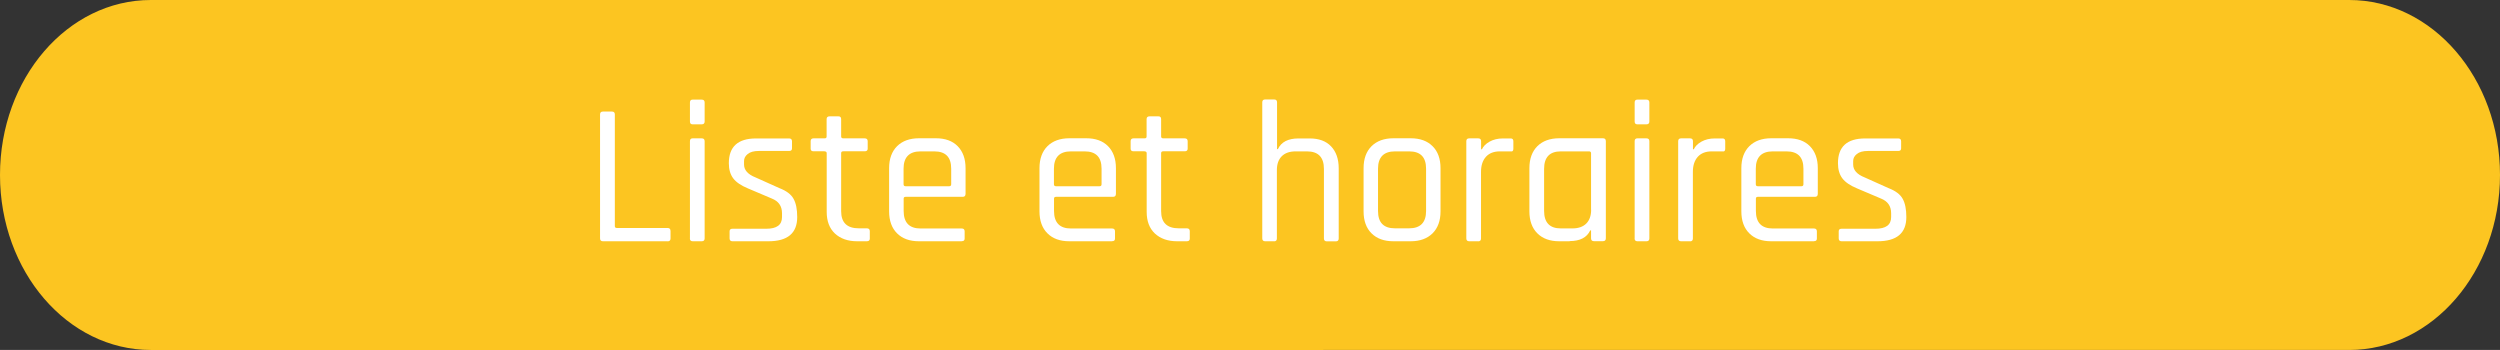 <?xml version="1.0" encoding="UTF-8"?><svg xmlns="http://www.w3.org/2000/svg" viewBox="0 0 297.6 41.66"><rect x="0" y="0" width="297.6" height="41.66" fill="#333333" stroke="none"/><defs><style>.d{fill:#fcc521;}.e{fill:#fff;}</style></defs><g id="a"/><g id="b"><g id="c"><path class="d" d="M17.95,0C8.04,0,0,9.33,0,20.83s8.04,20.83,17.95,20.83H279.65c9.91,0,17.95-9.33,17.95-20.83S289.56,0,279.65,0H17.95Z"/><g><path class="e" d="M79.47,28.72h-7.7c-.22,0-.34-.11-.34-.34V13.62c0-.22,.11-.34,.34-.34h1.08c.22,0,.34,.11,.34,.34v13.3c0,.14,.08,.22,.24,.22h6.05c.22,0,.34,.12,.34,.36v.89c0,.22-.11,.34-.34,.34Z"/><path class="e" d="M82.13,14.46v-2.26c0-.22,.1-.34,.31-.34h1.1c.22,0,.34,.11,.34,.34v2.26c0,.22-.11,.34-.34,.34h-1.1c-.21,0-.31-.11-.31-.34Zm0,13.92v-11.57c0-.22,.1-.34,.31-.34h1.1c.22,0,.34,.11,.34,.34v11.57c0,.22-.11,.34-.34,.34h-1.08c-.22,0-.34-.11-.34-.34Z"/><path class="e" d="M91.46,28.72h-4.27c-.22,0-.34-.11-.34-.34v-.84c0-.21,.11-.31,.34-.31h4.03c1.25,0,1.87-.46,1.87-1.39v-.46c0-.85-.41-1.43-1.22-1.75l-2.83-1.2c-.82-.34-1.4-.73-1.75-1.19s-.53-1.06-.53-1.81c0-1.97,1.08-2.95,3.24-2.95h3.94c.22,0,.34,.11,.34,.34v.84c0,.21-.11,.31-.34,.31h-3.62c-.58,0-1.01,.12-1.31,.36-.3,.24-.44,.52-.44,.84v.41c0,.67,.46,1.18,1.37,1.54l2.83,1.27c.83,.32,1.4,.74,1.69,1.27,.3,.53,.44,1.26,.44,2.18,0,1.92-1.14,2.88-3.43,2.88Z"/><path class="e" d="M98.16,18.01h-1.32c-.22,0-.34-.1-.34-.31v-.89c0-.22,.11-.34,.34-.34h1.32c.16,0,.24-.07,.24-.22v-2.06c0-.22,.11-.34,.34-.34h1.08c.21,0,.31,.11,.31,.34v2.06c0,.14,.09,.22,.26,.22h2.54c.24,0,.36,.11,.36,.34v.89c0,.21-.12,.31-.36,.31h-2.54c-.18,0-.26,.07-.26,.22v6.91c0,1.36,.7,2.04,2.11,2.04h.94c.24,0,.36,.11,.36,.34v.89c0,.21-.12,.31-.36,.31h-1.15c-1.1,0-1.98-.31-2.64-.92-.66-.62-.98-1.48-.98-2.58v-6.98c0-.14-.08-.22-.24-.22Z"/><path class="e" d="M114.48,28.72h-5.09c-1.1,0-1.97-.31-2.6-.94-.63-.62-.95-1.5-.95-2.62v-5.14c0-1.12,.32-1.99,.95-2.62,.63-.62,1.5-.94,2.6-.94h2.02c1.1,0,1.97,.31,2.59,.94s.94,1.5,.94,2.62v3.05c0,.24-.11,.36-.34,.36h-6.79c-.16,0-.24,.07-.24,.22v1.46c0,1.39,.67,2.09,2.02,2.09h4.9c.22,0,.34,.11,.34,.34v.86c0,.21-.11,.31-.34,.31Zm-6.67-6.55h5.18c.16,0,.24-.08,.24-.24v-1.85c0-1.38-.67-2.06-2.02-2.06h-1.63c-1.34,0-2.02,.69-2.02,2.06v1.85c0,.16,.08,.24,.24,.24Z"/><path class="e" d="M132.38,28.72h-5.09c-1.1,0-1.97-.31-2.6-.94-.63-.62-.95-1.5-.95-2.62v-5.14c0-1.12,.32-1.99,.95-2.62,.63-.62,1.5-.94,2.6-.94h2.02c1.1,0,1.97,.31,2.59,.94s.94,1.5,.94,2.62v3.05c0,.24-.11,.36-.34,.36h-6.79c-.16,0-.24,.07-.24,.22v1.46c0,1.39,.67,2.09,2.02,2.09h4.9c.22,0,.34,.11,.34,.34v.86c0,.21-.11,.31-.34,.31Zm-6.67-6.55h5.18c.16,0,.24-.08,.24-.24v-1.85c0-1.38-.67-2.06-2.02-2.06h-1.63c-1.34,0-2.02,.69-2.02,2.06v1.85c0,.16,.08,.24,.24,.24Z"/><path class="e" d="M136.25,18.01h-1.32c-.22,0-.34-.1-.34-.31v-.89c0-.22,.11-.34,.34-.34h1.32c.16,0,.24-.07,.24-.22v-2.06c0-.22,.11-.34,.34-.34h1.08c.21,0,.31,.11,.31,.34v2.06c0,.14,.09,.22,.26,.22h2.54c.24,0,.36,.11,.36,.34v.89c0,.21-.12,.31-.36,.31h-2.54c-.18,0-.26,.07-.26,.22v6.91c0,1.36,.7,2.04,2.11,2.04h.94c.24,0,.36,.11,.36,.34v.89c0,.21-.12,.31-.36,.31h-1.15c-1.1,0-1.98-.31-2.64-.92-.66-.62-.98-1.48-.98-2.58v-6.98c0-.14-.08-.22-.24-.22Z"/><path class="e" d="M151.68,28.72h-1.08c-.22,0-.34-.11-.34-.34V12.18c0-.22,.11-.34,.34-.34h1.08c.22,0,.34,.11,.34,.34v5.57h.1c.4-.85,1.22-1.27,2.45-1.27h1.34c1.09,0,1.94,.31,2.54,.94s.91,1.5,.91,2.62v8.35c0,.22-.11,.34-.34,.34h-1.08c-.22,0-.34-.11-.34-.34v-8.28c0-1.39-.67-2.09-2.02-2.09h-1.34c-.72,0-1.27,.19-1.66,.58-.38,.38-.58,.93-.58,1.63v8.16c0,.22-.11,.34-.34,.34Z"/><path class="e" d="M167.93,28.72h-2.06c-1.1,0-1.97-.31-2.6-.94-.63-.62-.95-1.5-.95-2.62v-5.14c0-1.12,.32-1.99,.95-2.62,.63-.62,1.5-.94,2.6-.94h2.06c1.1,0,1.97,.31,2.6,.94,.63,.62,.95,1.5,.95,2.62v5.14c0,1.12-.32,1.99-.95,2.62-.63,.62-1.5,.94-2.6,.94Zm-1.87-1.54h1.68c1.34,0,2.02-.69,2.02-2.06v-5.04c0-1.38-.67-2.06-2.02-2.06h-1.68c-1.34,0-2.02,.69-2.02,2.06v5.04c0,1.38,.67,2.06,2.02,2.06Z"/><path class="e" d="M175.97,28.72h-1.08c-.22,0-.34-.11-.34-.34v-11.57c0-.22,.11-.34,.34-.34h1.08c.22,0,.34,.11,.34,.34v.96h.1c.16-.35,.46-.66,.91-.91,.45-.25,.98-.38,1.58-.38h.94c.21,0,.31,.11,.31,.34v.89c0,.11-.02,.2-.07,.25-.05,.06-.13,.08-.24,.06h-1.3c-.72,0-1.27,.22-1.66,.65-.38,.43-.58,1.02-.58,1.78v7.94c0,.22-.11,.34-.34,.34Z"/><path class="e" d="M186.86,28.72h-1.25c-1.1,0-1.97-.31-2.6-.94-.63-.62-.95-1.5-.95-2.62v-5.14c0-1.12,.32-1.99,.95-2.62,.63-.62,1.5-.94,2.6-.94h5.21c.22,0,.34,.11,.34,.34v11.57c0,.22-.11,.34-.34,.34h-1.08c-.22,0-.34-.11-.34-.34v-.94h-.1c-.4,.85-1.22,1.27-2.45,1.27Zm2.54-3.74v-6.74c0-.14-.08-.22-.24-.22h-3.36c-1.33,0-1.99,.7-1.99,2.09v4.99c0,1.39,.66,2.09,1.99,2.09h1.37c.72,0,1.27-.19,1.66-.58,.38-.38,.58-.93,.58-1.63Z"/><path class="e" d="M194.59,14.46v-2.26c0-.22,.1-.34,.31-.34h1.1c.22,0,.34,.11,.34,.34v2.26c0,.22-.11,.34-.34,.34h-1.1c-.21,0-.31-.11-.31-.34Zm0,13.92v-11.57c0-.22,.1-.34,.31-.34h1.1c.22,0,.34,.11,.34,.34v11.57c0,.22-.11,.34-.34,.34h-1.08c-.22,0-.34-.11-.34-.34Z"/><path class="e" d="M201.19,28.72h-1.08c-.22,0-.34-.11-.34-.34v-11.57c0-.22,.11-.34,.34-.34h1.08c.22,0,.34,.11,.34,.34v.96h.1c.16-.35,.46-.66,.91-.91,.45-.25,.98-.38,1.58-.38h.94c.21,0,.31,.11,.31,.34v.89c0,.11-.02,.2-.07,.25-.05,.06-.13,.08-.24,.06h-1.3c-.72,0-1.27,.22-1.66,.65-.38,.43-.58,1.02-.58,1.78v7.94c0,.22-.11,.34-.34,.34Z"/><path class="e" d="M215.93,28.72h-5.09c-1.1,0-1.97-.31-2.6-.94-.63-.62-.95-1.5-.95-2.62v-5.14c0-1.12,.32-1.99,.95-2.62,.63-.62,1.5-.94,2.6-.94h2.02c1.1,0,1.97,.31,2.59,.94s.94,1.5,.94,2.62v3.05c0,.24-.11,.36-.34,.36h-6.79c-.16,0-.24,.07-.24,.22v1.46c0,1.39,.67,2.09,2.02,2.09h4.9c.22,0,.34,.11,.34,.34v.86c0,.21-.11,.31-.34,.31Zm-6.67-6.55h5.18c.16,0,.24-.08,.24-.24v-1.85c0-1.38-.67-2.06-2.02-2.06h-1.63c-1.34,0-2.02,.69-2.02,2.06v1.85c0,.16,.08,.24,.24,.24Z"/><path class="e" d="M223.49,28.72h-4.27c-.22,0-.34-.11-.34-.34v-.84c0-.21,.11-.31,.34-.31h4.03c1.25,0,1.87-.46,1.87-1.39v-.46c0-.85-.41-1.43-1.22-1.75l-2.83-1.2c-.82-.34-1.4-.73-1.75-1.19s-.53-1.06-.53-1.81c0-1.97,1.08-2.95,3.24-2.95h3.94c.22,0,.34,.11,.34,.34v.84c0,.21-.11,.31-.34,.31h-3.62c-.58,0-1.01,.12-1.31,.36-.3,.24-.44,.52-.44,.84v.41c0,.67,.46,1.18,1.37,1.54l2.83,1.27c.83,.32,1.4,.74,1.69,1.27,.3,.53,.44,1.26,.44,2.18,0,1.92-1.14,2.88-3.43,2.88Z"/></g></g></g></svg>